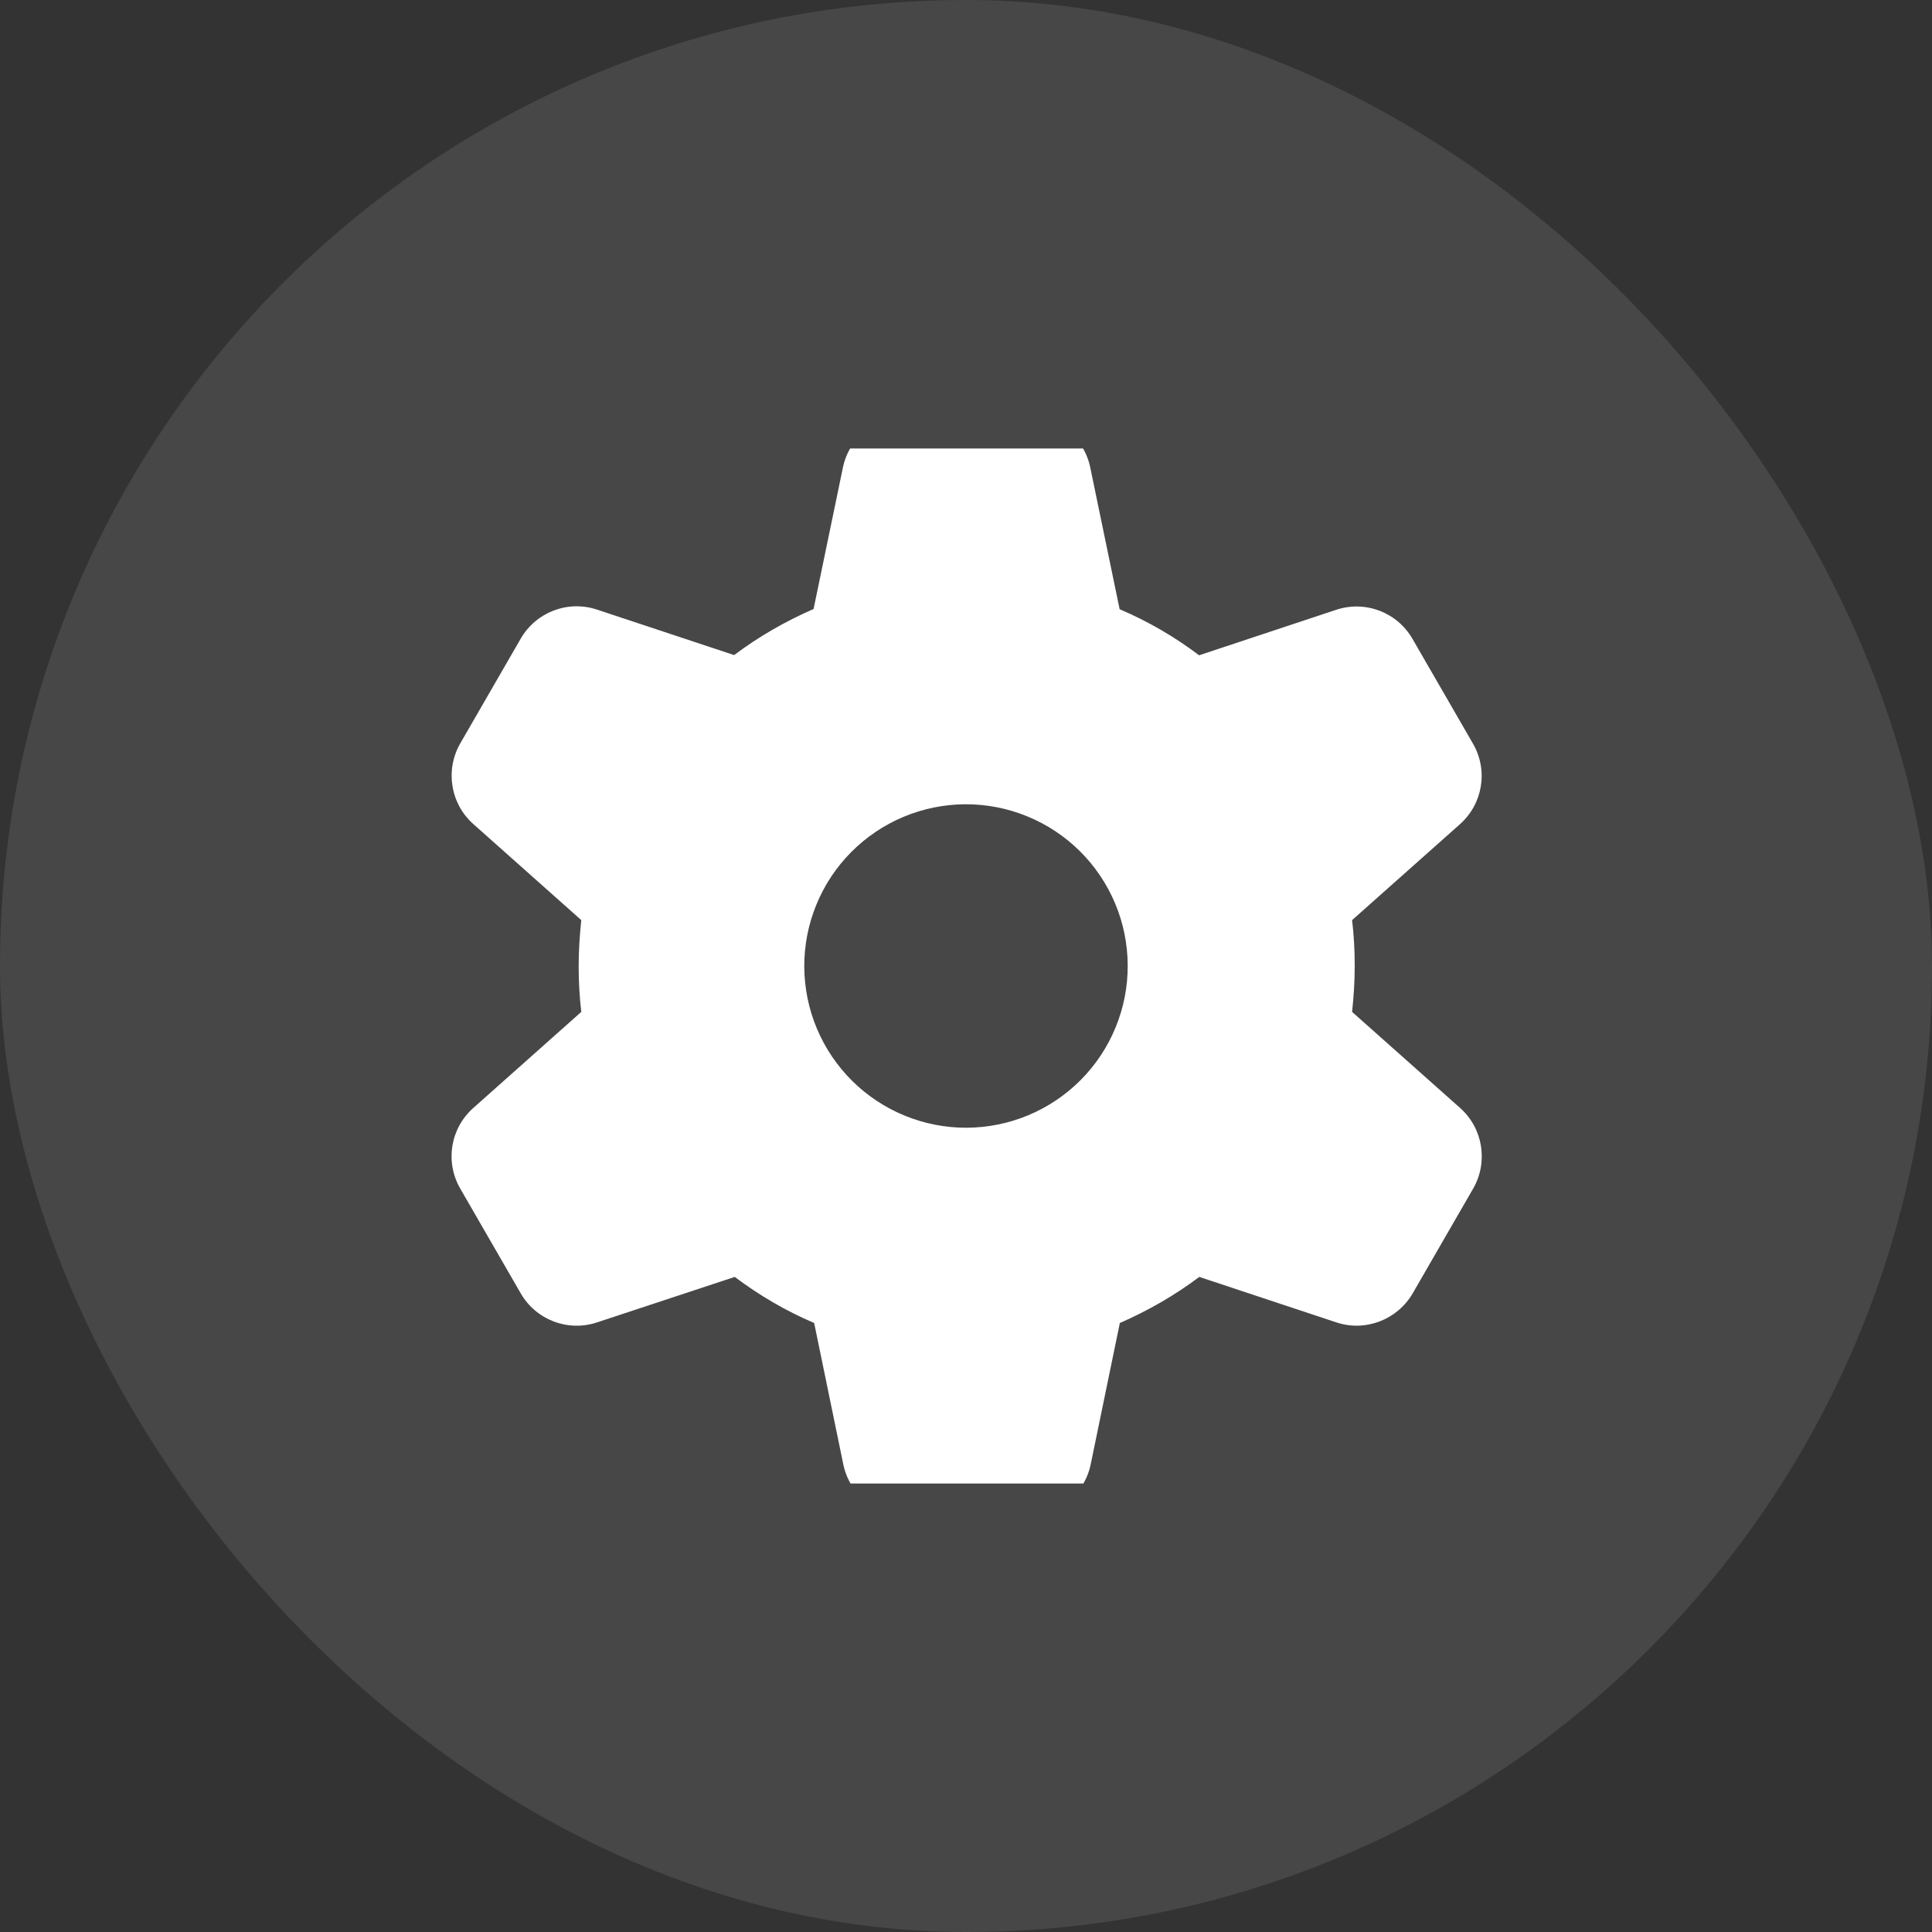 <svg width="56" height="56" viewBox="0 0 56 56" fill="none" xmlns="http://www.w3.org/2000/svg">
<rect x="0" y="0" width="56" height="56" fill="#333333" stroke="none"/>
<rect width="56" height="56" rx="28" fill="white" fill-opacity="0.1"/>
<g clip-path="url(#clip0_473_486)">
<path d="M24.431 13.557C24.607 12.69 25.375 12.062 26.265 12.062H29.769C30.66 12.062 31.428 12.69 31.603 13.557L32.453 17.658C33.279 18.01 34.053 18.461 34.756 18.994L38.728 17.676C39.572 17.395 40.498 17.746 40.943 18.52L42.695 21.555C43.141 22.328 42.982 23.301 42.314 23.893L39.191 26.67C39.244 27.104 39.267 27.549 39.267 28C39.267 28.451 39.238 28.896 39.191 29.33L42.32 32.113C42.988 32.705 43.141 33.684 42.701 34.451L40.949 37.486C40.504 38.254 39.578 38.611 38.734 38.33L34.762 37.012C34.053 37.545 33.279 37.99 32.459 38.348L31.615 42.443C31.433 43.316 30.666 43.938 29.781 43.938H26.277C25.387 43.938 24.619 43.31 24.443 42.443L23.599 38.348C22.773 37.996 22.006 37.545 21.297 37.012L17.306 38.33C16.463 38.611 15.537 38.26 15.092 37.486L13.34 34.451C12.894 33.678 13.053 32.705 13.721 32.113L16.849 29.33C16.797 28.896 16.773 28.451 16.773 28C16.773 27.549 16.803 27.104 16.849 26.67L13.721 23.887C13.053 23.295 12.9 22.316 13.34 21.549L15.092 18.514C15.537 17.74 16.463 17.389 17.306 17.67L21.279 18.988C21.988 18.455 22.762 18.01 23.582 17.652L24.431 13.557ZM28.017 32.688C28.633 32.685 29.242 32.562 29.81 32.324C30.378 32.086 30.893 31.739 31.327 31.302C31.761 30.865 32.104 30.347 32.337 29.778C32.571 29.208 32.69 28.598 32.687 27.982C32.685 27.367 32.562 26.758 32.324 26.19C32.086 25.622 31.739 25.107 31.302 24.673C30.865 24.239 30.347 23.896 29.777 23.663C29.208 23.429 28.598 23.31 27.982 23.312C27.367 23.315 26.758 23.438 26.19 23.676C25.622 23.914 25.107 24.261 24.673 24.698C24.239 25.135 23.896 25.653 23.663 26.222C23.429 26.792 23.31 27.402 23.312 28.018C23.315 28.633 23.438 29.242 23.676 29.81C23.914 30.378 24.261 30.893 24.698 31.327C25.135 31.761 25.653 32.104 26.222 32.337C26.792 32.571 27.402 32.69 28.017 32.688Z" fill="white"/>
</g>
<defs>
<clipPath id="clip0_473_486">
<rect width="30" height="30" fill="white" transform="translate(13 13)"/>
</clipPath>
</defs>
</svg>
